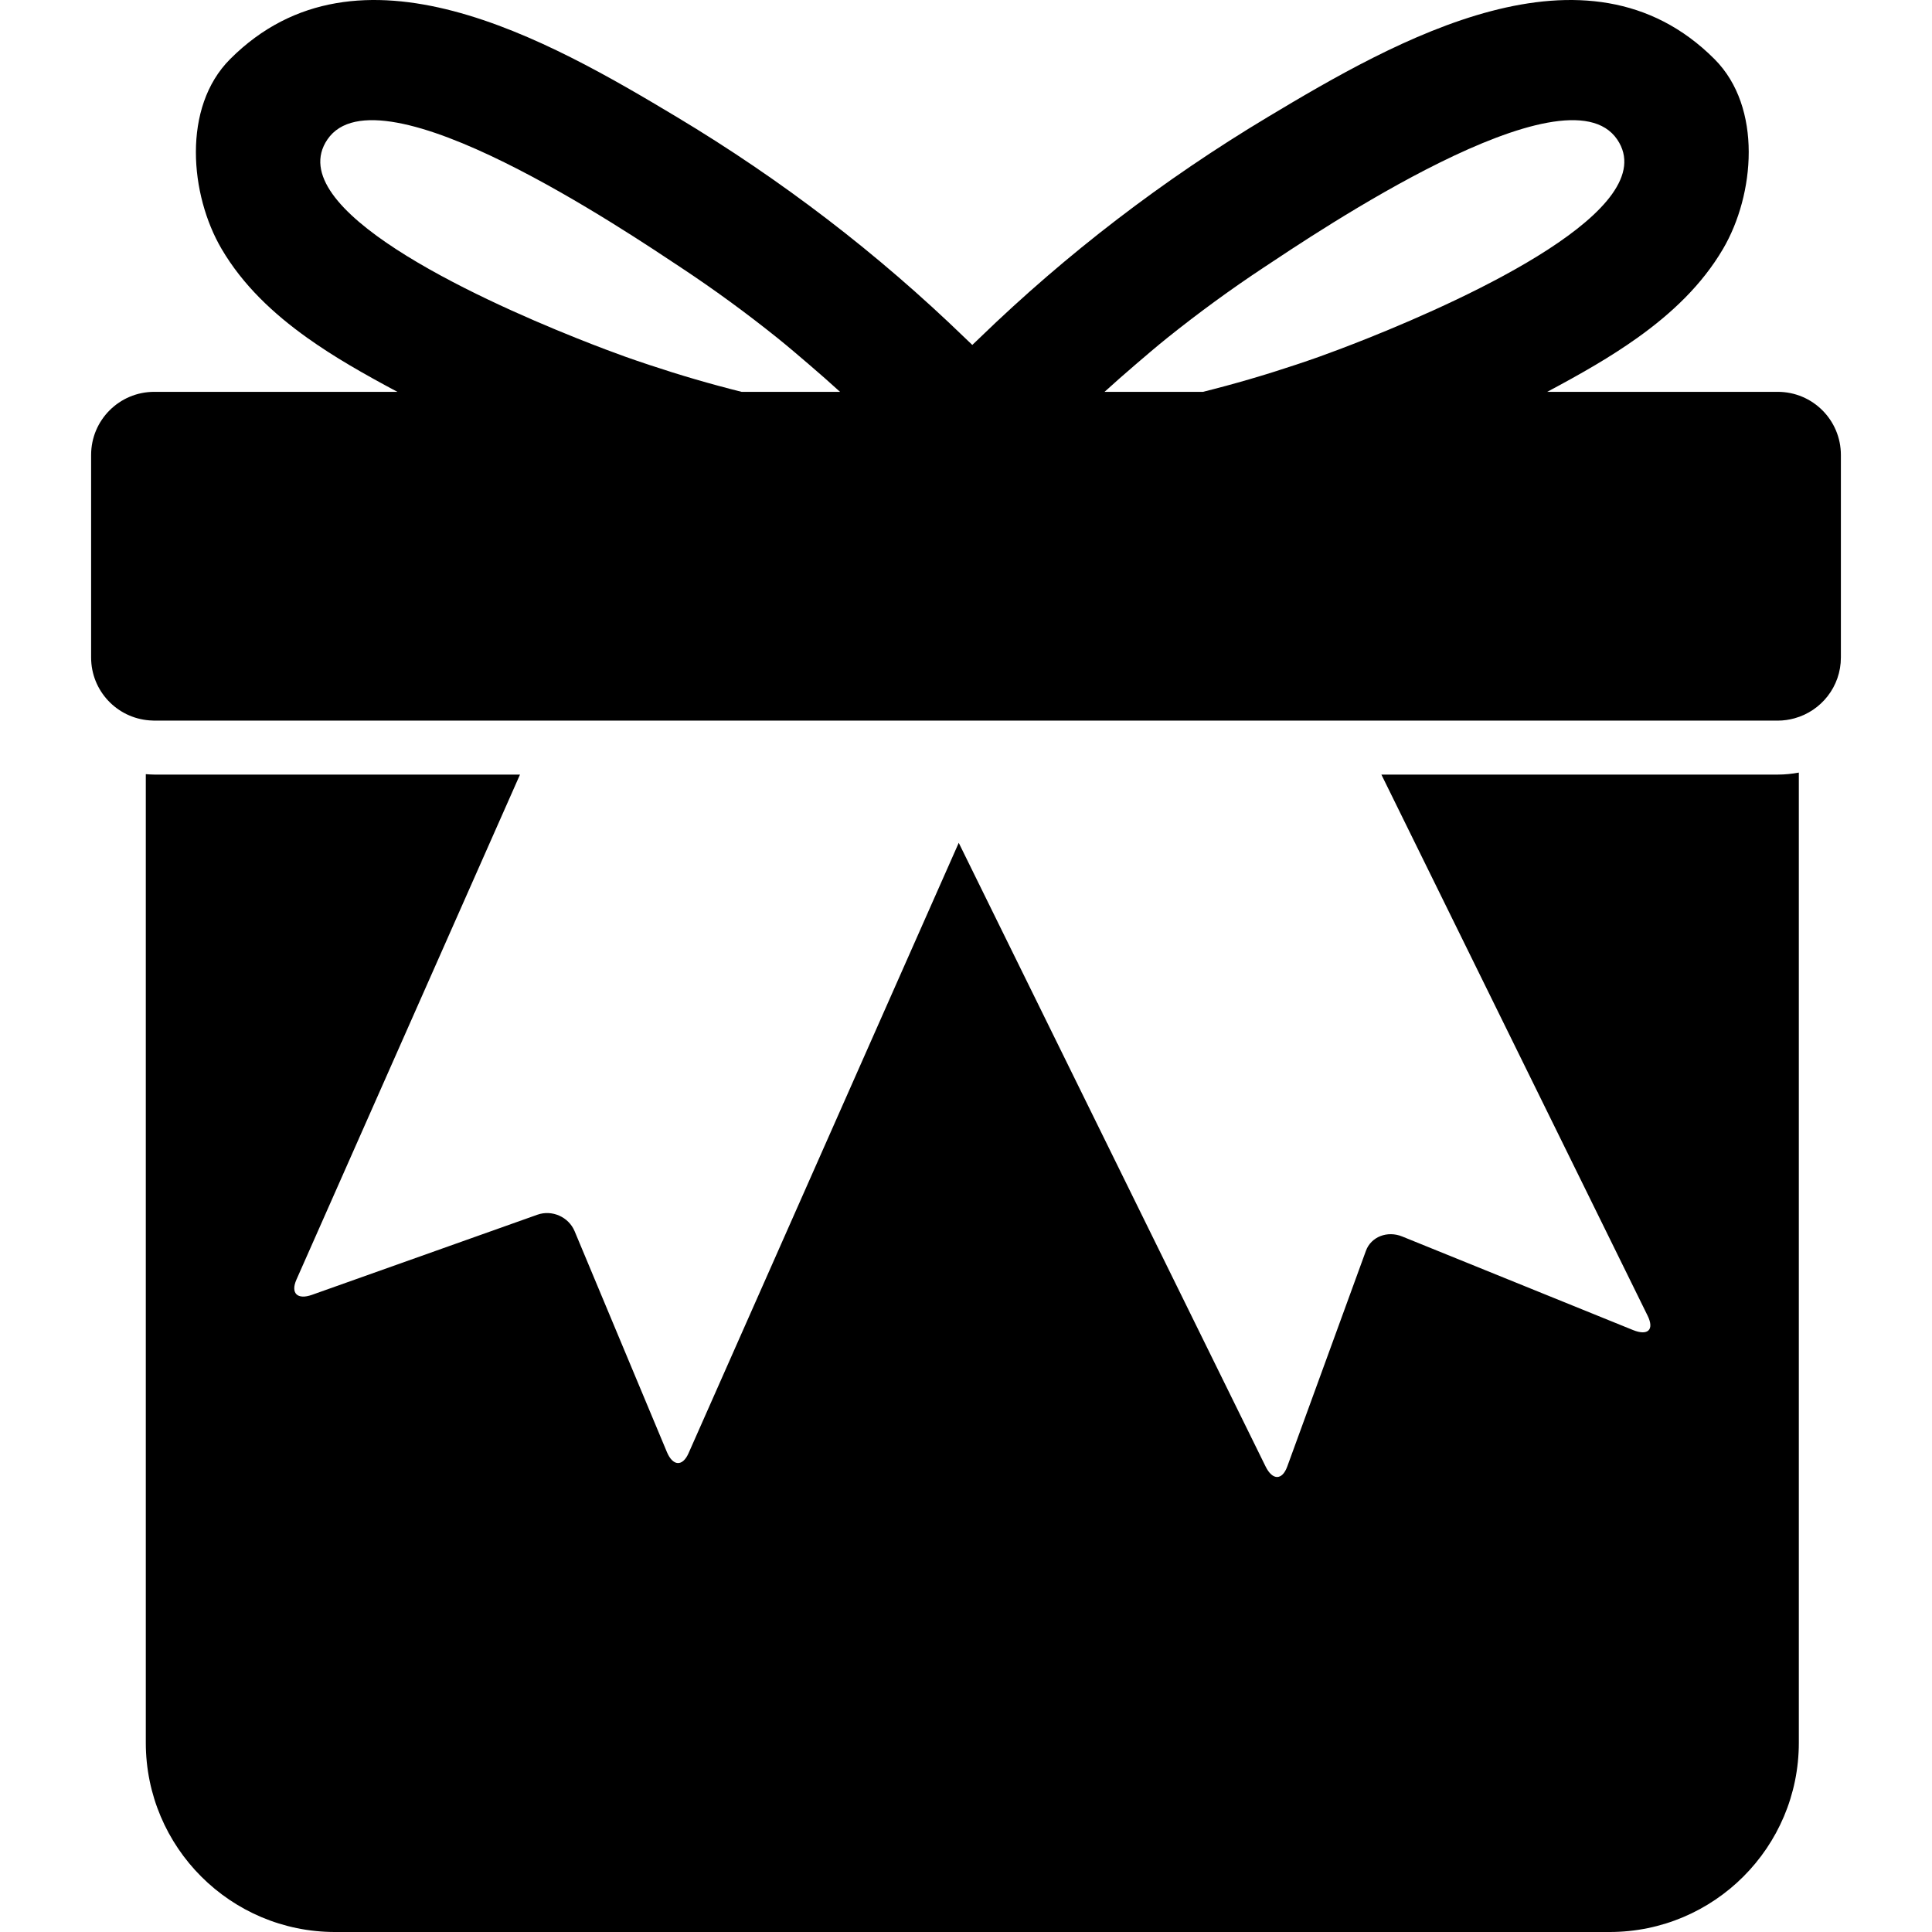<?xml version="1.0" encoding="iso-8859-1"?>
<!-- Uploaded to: SVG Repo, www.svgrepo.com, Generator: SVG Repo Mixer Tools -->
<!DOCTYPE svg PUBLIC "-//W3C//DTD SVG 1.1//EN" "http://www.w3.org/Graphics/SVG/1.1/DTD/svg11.dtd">
<svg fill="#000000" version="1.1" id="Capa_1" xmlns="http://www.w3.org/2000/svg" xmlns:xlink="http://www.w3.org/1999/xlink" 
	 width="800px" height="800px" viewBox="0 0 547.765 547.765"
	 xml:space="preserve">
<g>
	<g>
		<path d="M510.009,494.102V219.047c-1.938,0.355-3.923,0.566-5.961,0.566H391.654l75.487,153.428
			c1.945,3.957,0.092,5.771-4.141,4.058l-65.453-26.53c-4.232-1.716-8.834,0.102-10.275,4.055l-22.308,61.17
			c-1.441,3.956-4.189,3.953-6.136,0l-87.005-176.834l-76.607,173.064c-1.705,3.85-4.456,3.688-6.147-0.36l-26.157-62.596
			c-1.692-4.049-6.414-6.139-10.548-4.67l-63.923,22.721c-4.134,1.469-6.102-0.459-4.4-4.309l63.388-143.199H43.723
			c-0.805,0-1.594-0.064-2.384-0.119v274.61c0,29.64,24.027,53.664,53.664,53.664h361.34
			C485.981,547.768,510.009,523.74,510.009,494.102z"/>
		<path d="M42.425,204.249c0.429,0.031,0.86,0.064,1.297,0.064h110.484H254.78h32.381h96.962h119.922
			c1.637,0,3.219-0.239,4.725-0.652c7.583-2.075,13.161-8.996,13.161-17.237v-57.439c0-9.88-8.008-17.889-17.889-17.889h-65.374
			c4.574-2.436,9.187-4.966,13.715-7.65c4.048-2.399,8.018-4.933,11.83-7.65c9.679-6.9,18.305-14.994,24.32-25.254
			c8.957-15.272,11.24-40.086-2.426-53.776c-36.335-36.402-90.344-5.364-126.544,16.34c-29.874,17.913-57.087,38.776-81.797,62.69
			c-0.694,0.673-1.404,1.322-2.096,2.001c-0.691-0.676-1.401-1.328-2.096-2.001c-24.709-23.914-51.922-44.777-81.794-62.69
			c-36.197-21.705-90.208-52.742-126.543-16.34c-13.666,13.69-11.38,38.507-2.427,53.776c6.016,10.257,14.642,18.354,24.321,25.254
			c3.813,2.717,7.782,5.251,11.83,7.65c4.529,2.684,9.14,5.214,13.715,7.65H43.723c-9.88,0-17.889,8.008-17.889,17.889v57.442
			C25.834,195.867,33.154,203.582,42.425,204.249z M358.3,75.839c14.419-9.535,85.606-57.84,100.219-36.286
			c13.237,19.523-41.993,44.844-70.457,56.243c-6.365,2.549-11.404,4.409-14.027,5.346c-2.236,0.798-4.479,1.554-6.729,2.304
			c-8.669,2.895-17.411,5.447-26.225,7.65h-27.916c2.854-2.592,5.74-5.144,8.672-7.65c3.018-2.577,6.022-5.168,9.116-7.65
			C339.769,88.73,348.891,82.063,358.3,75.839z M184.033,103.446c-2.246-0.75-4.492-1.506-6.726-2.304
			c-2.623-0.937-7.662-2.797-14.027-5.346c-28.464-11.399-83.694-36.72-70.457-56.243c14.614-21.554,85.802,26.75,100.221,36.286
			c9.412,6.224,18.534,12.892,27.344,19.958c3.094,2.481,6.099,5.073,9.116,7.65c2.932,2.506,5.817,5.058,8.672,7.65h-27.914
			C201.444,108.893,192.702,106.341,184.033,103.446z"/>
	</g>
</g>
</svg>
